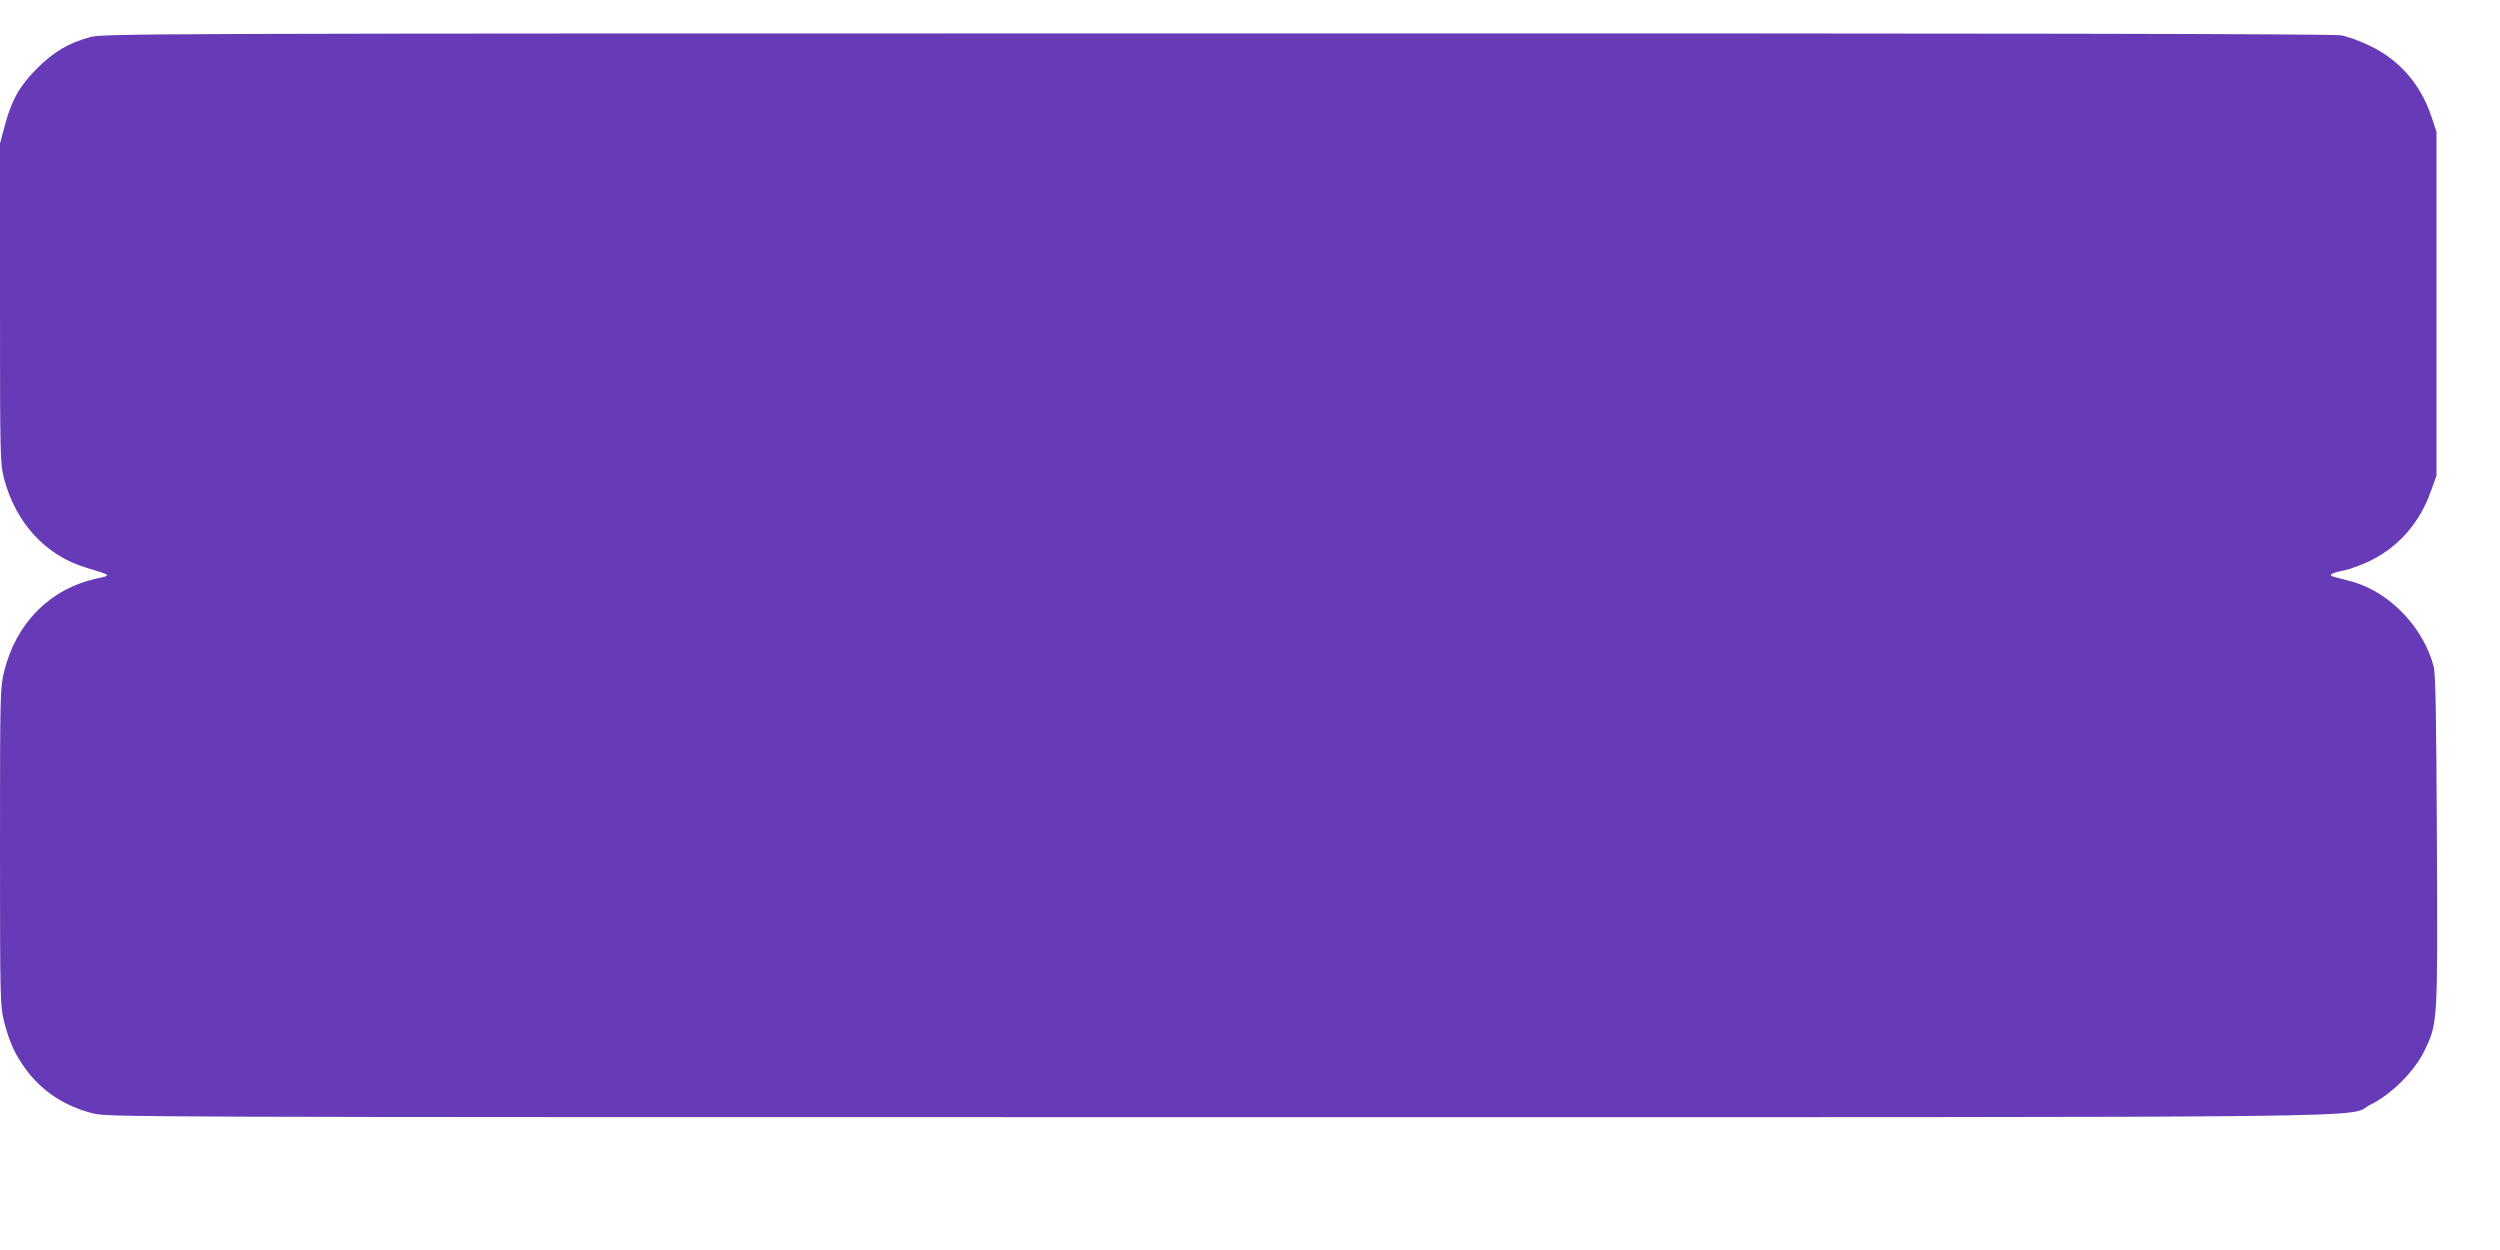 <?xml version="1.0" standalone="no"?>
<!DOCTYPE svg PUBLIC "-//W3C//DTD SVG 20010904//EN"
 "http://www.w3.org/TR/2001/REC-SVG-20010904/DTD/svg10.dtd">
<svg version="1.0" xmlns="http://www.w3.org/2000/svg"
 width="1280pt" height="640pt" viewBox="0 0 1280 640"
 preserveAspectRatio="xMidYMid meet">
<g transform="translate(0,640) scale(0.1,-0.1)"
fill="#673ab7" stroke="none">
<path d="M462 6210 c-109 -29 -187 -75 -272 -160 -89 -89 -130 -161 -165 -291
l-25 -94 0 -818 c0 -789 1 -820 20 -895 60 -229 213 -396 420 -458 135 -41
133 -39 51 -57 -237 -54 -409 -227 -470 -476 -20 -81 -21 -107 -21 -896 0
-790 1 -815 21 -896 26 -103 57 -171 115 -249 83 -110 197 -184 338 -220 79
-20 97 -20 5765 -20 6294 0 5754 -6 5901 66 105 52 223 170 273 274 69 144 68
136 64 1075 -3 637 -7 852 -16 890 -51 199 -221 379 -411 435 -36 10 -78 21
-93 25 -41 8 -26 21 43 34 33 7 96 30 140 52 145 73 250 195 307 356 l28 78 0
880 0 880 -27 81 c-56 164 -162 286 -313 359 -49 24 -117 49 -149 54 -42 8
-1775 11 -5755 10 -5576 0 -5698 -1 -5769 -19z"/>
</g>
</svg>
